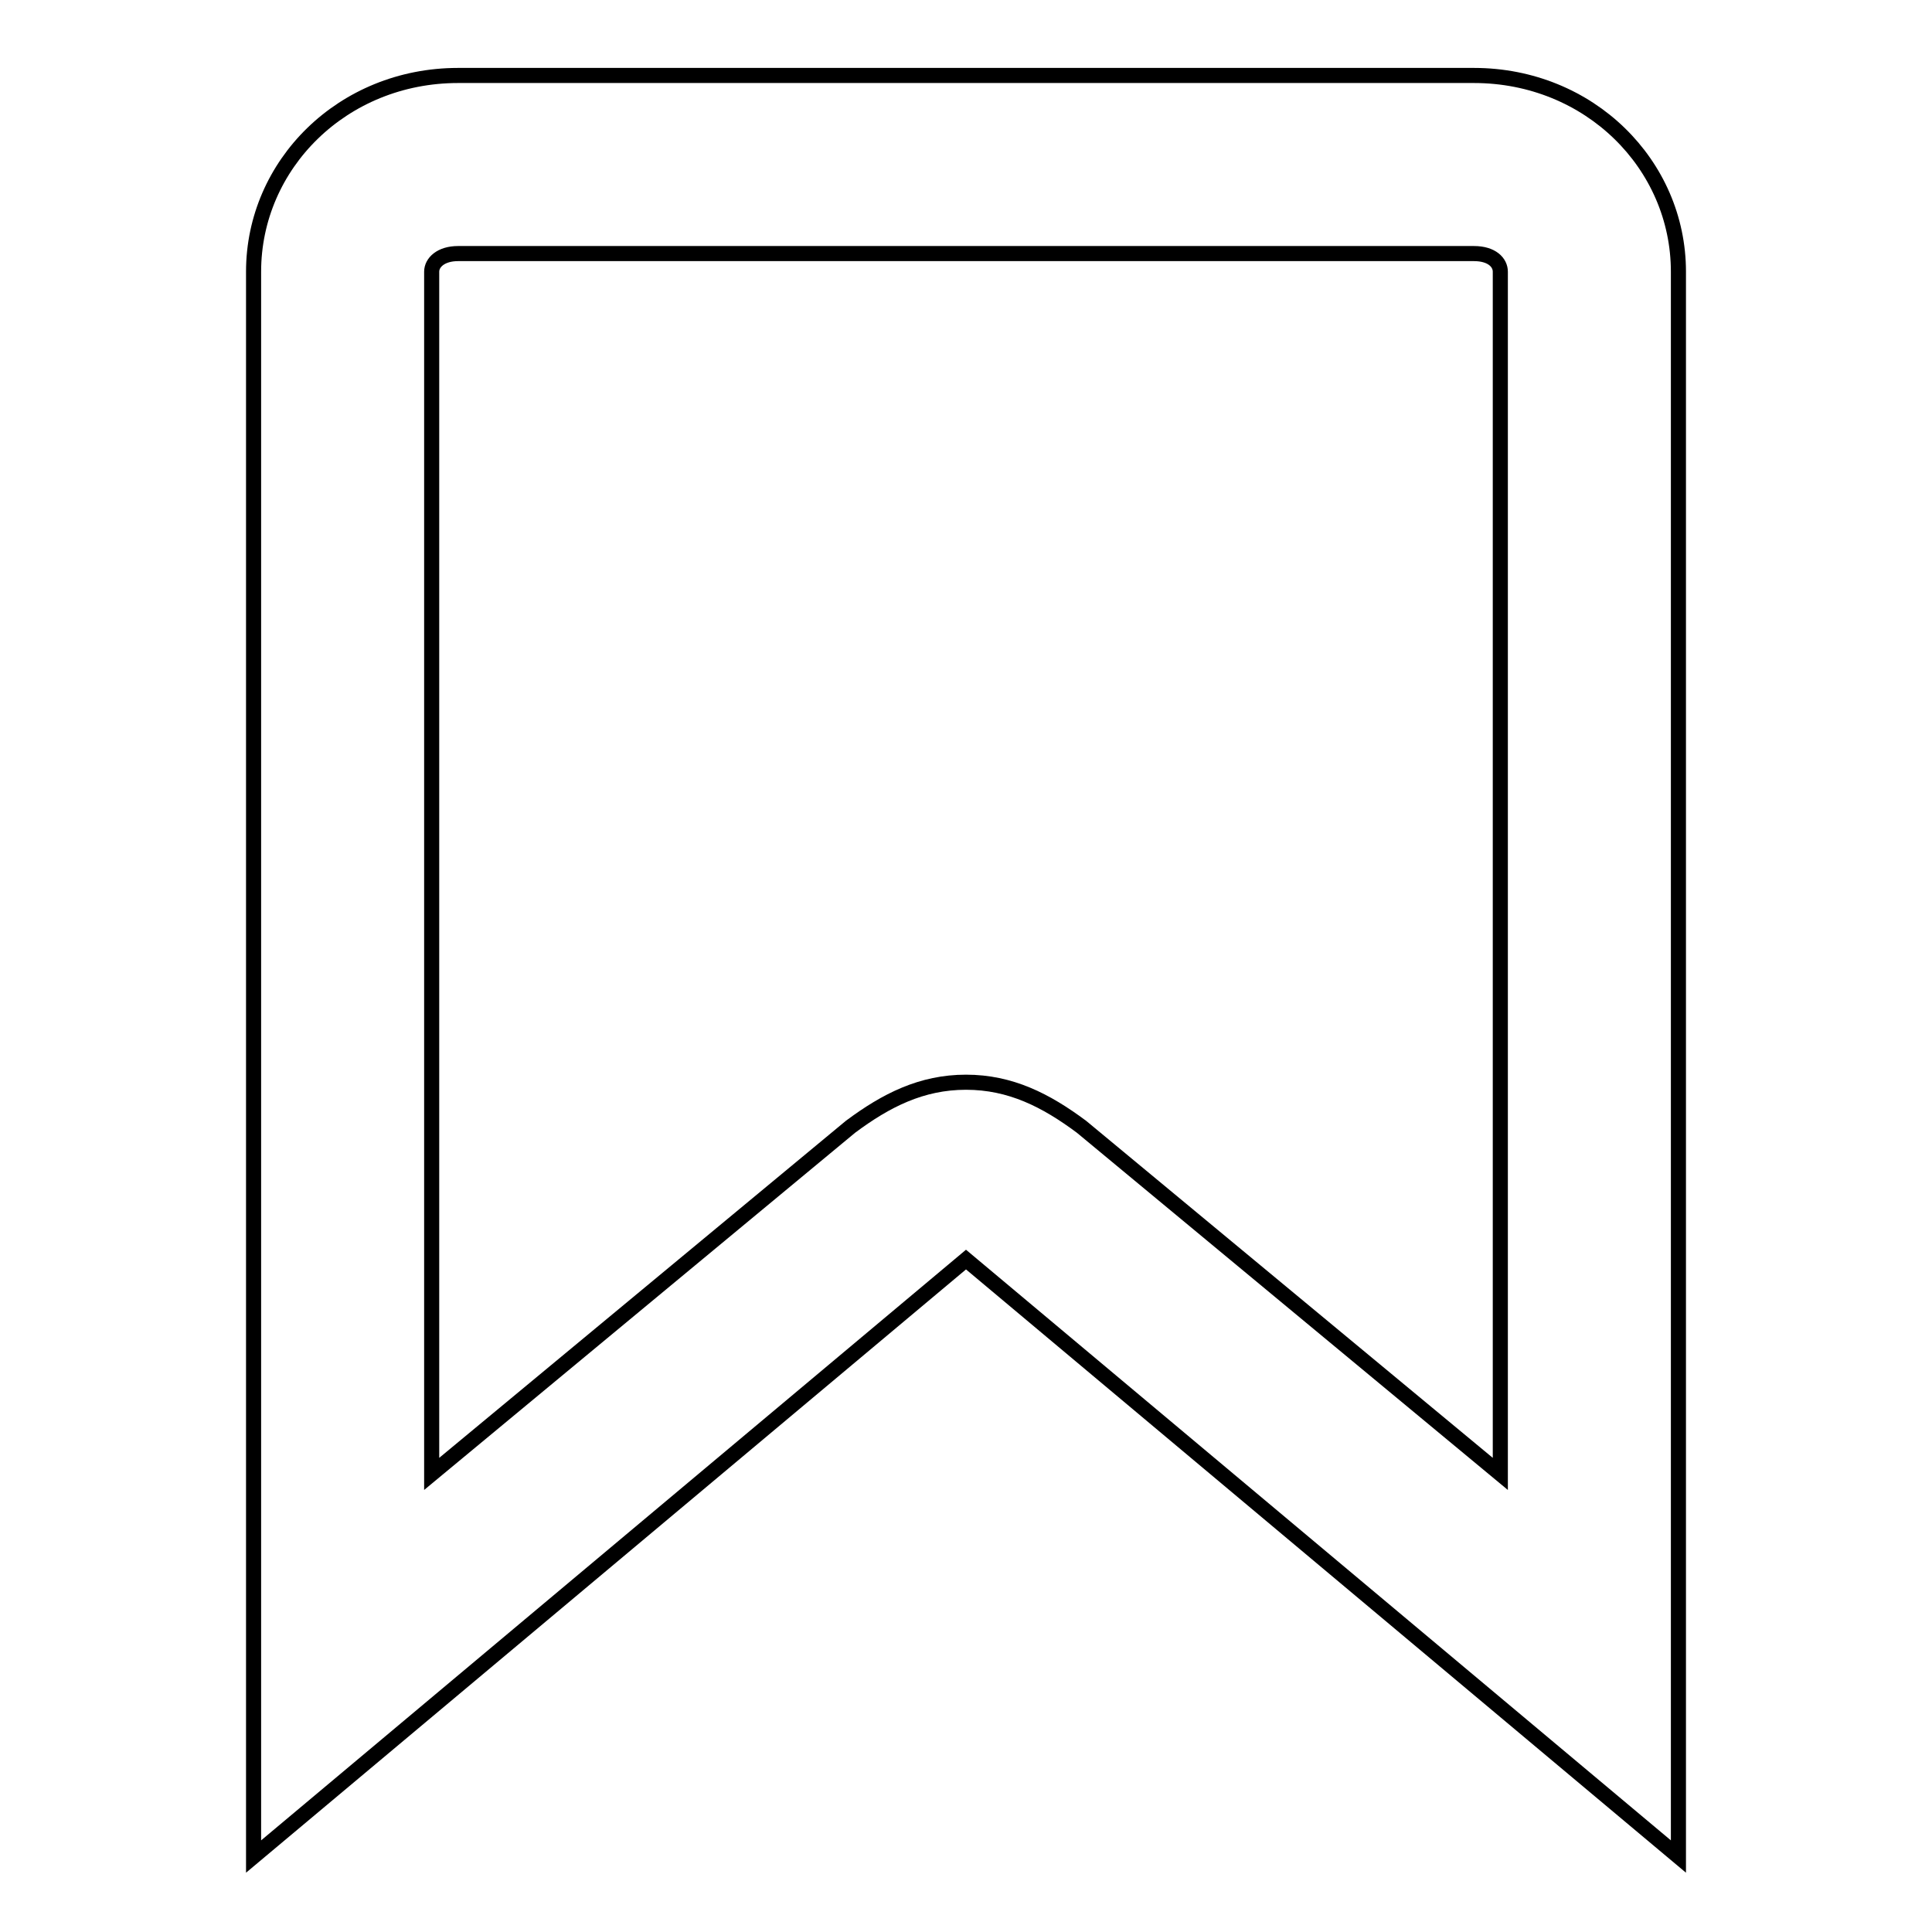 <?xml version="1.0" encoding="utf-8"?>
<!-- Svg Vector Icons : http://www.onlinewebfonts.com/icon -->
<!DOCTYPE svg PUBLIC "-//W3C//DTD SVG 1.1//EN" "http://www.w3.org/Graphics/SVG/1.1/DTD/svg11.dtd">
<svg version="1.1" xmlns="http://www.w3.org/2000/svg" xmlns:xlink="http://www.w3.org/1999/xlink" x="0px" y="0px" viewBox="0 0 256 256" enable-background="new 0 0 256 256" xml:space="preserve">
<g> <path stroke-width="2" fill-opacity="0" stroke="#000000"  d="M195.3,33.6c2.4,0,3.5,1.2,3.5,2.4v159.3l-55.5-46c-4.7-3.5-9.4-5.9-15.3-5.9c-5.9,0-10.6,2.4-15.3,5.9 l-55.5,46V36c0-1.2,1.2-2.4,3.5-2.4H195.3 M195.3,10H60.7c-15.3,0-27.1,11.8-27.1,26v210l94.4-79.1l94.4,79.1V36 C222.4,21.8,210.6,10,195.3,10L195.3,10z"/></g>
</svg>